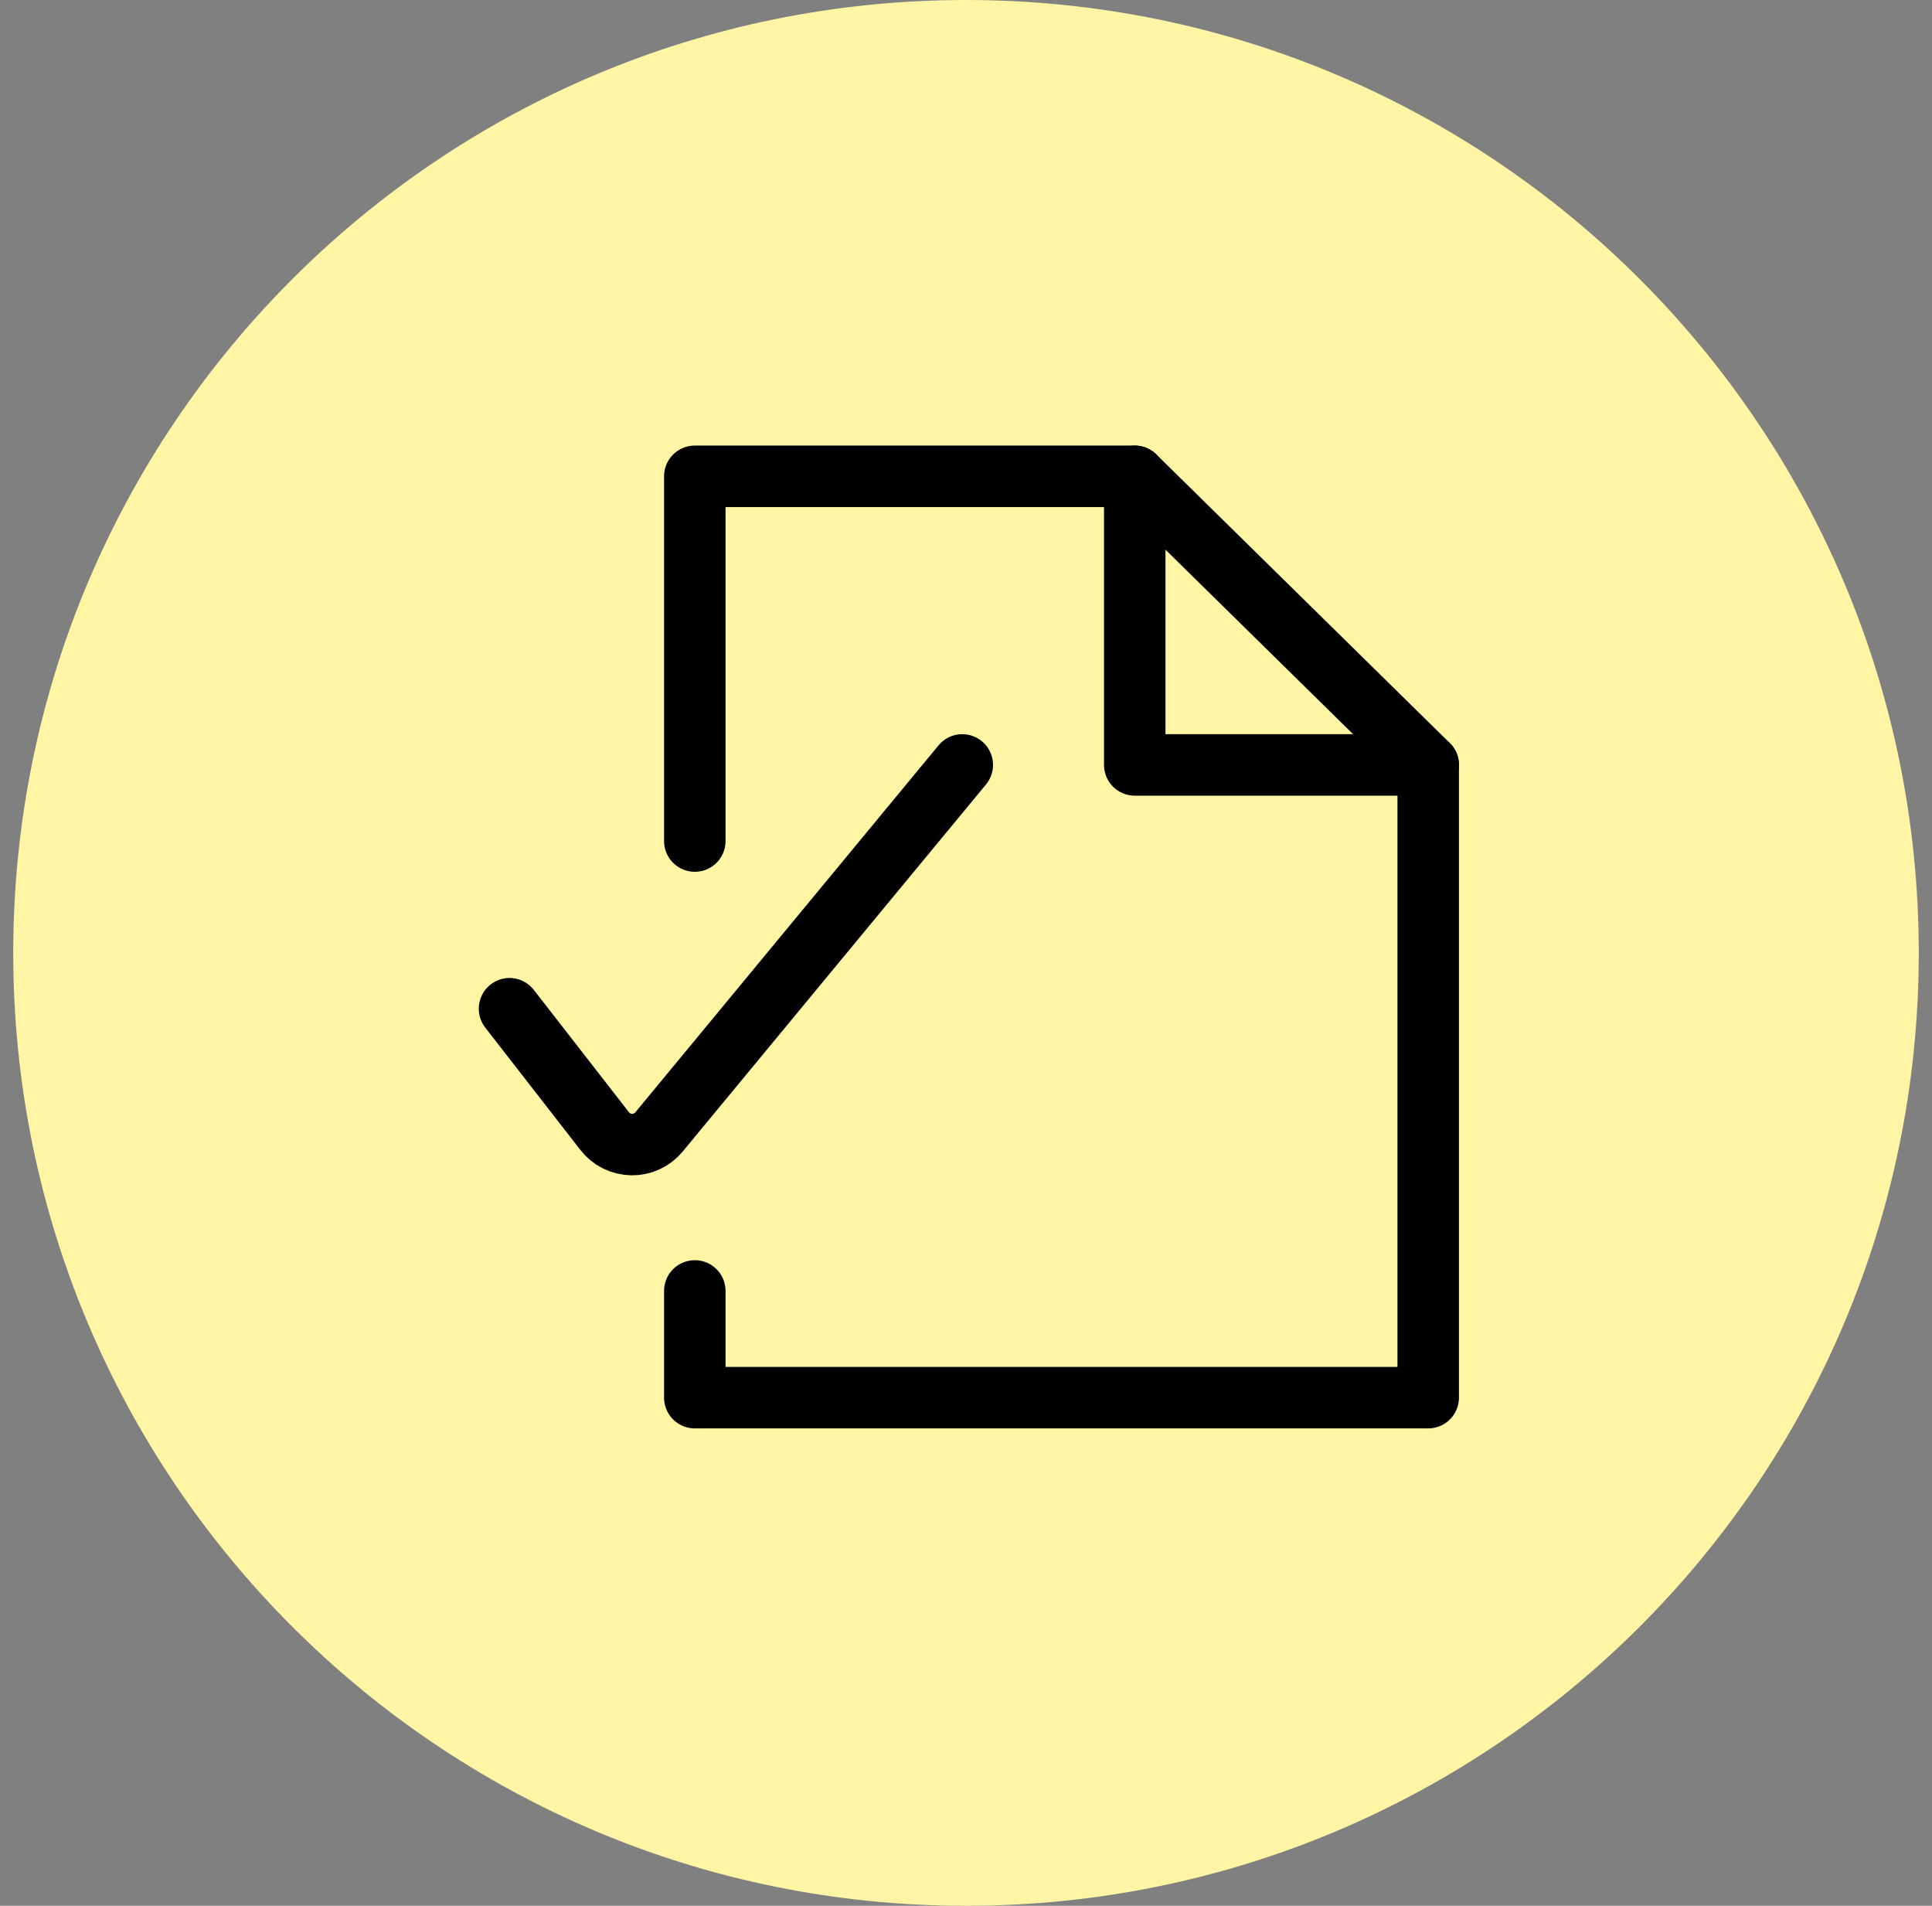 <svg width="73" height="72" viewBox="0 0 73 72" fill="none" xmlns="http://www.w3.org/2000/svg">
<rect x="0" y="0" width="73" height="72" fill="#808080" stroke="none"/>
<path d="M36.5 72C56.382 72 72.5 55.882 72.5 36C72.5 16.118 56.382 0 36.5 0C16.618 0 0.5 16.118 0.5 36C0.5 55.882 16.618 72 36.5 72Z" fill="#FFF5A5"/>
<g clip-path="url(#clip0_67481_32298)">
<path d="M26.253 31.774V17.995H42.876L53.964 28.898V52.802H26.253V48.771" stroke="black" stroke-width="2.323" stroke-linecap="round" stroke-linejoin="round"/>
<path d="M42.876 17.995V28.898H53.964" stroke="black" stroke-width="2.323" stroke-linecap="round" stroke-linejoin="round"/>
<path d="M19.252 38.109L22.844 42.728C22.966 42.886 23.121 43.014 23.299 43.103C23.477 43.191 23.672 43.239 23.871 43.241C24.066 43.244 24.26 43.202 24.438 43.12C24.615 43.038 24.772 42.918 24.897 42.768L36.359 28.898" stroke="black" stroke-width="2.323" stroke-linecap="round" stroke-linejoin="round"/>
</g>
<defs>
<clipPath id="clip0_67481_32298">
<rect width="41.806" height="41.806" fill="white" transform="translate(15.69 14.525)"/>
</clipPath>
</defs>
</svg>

